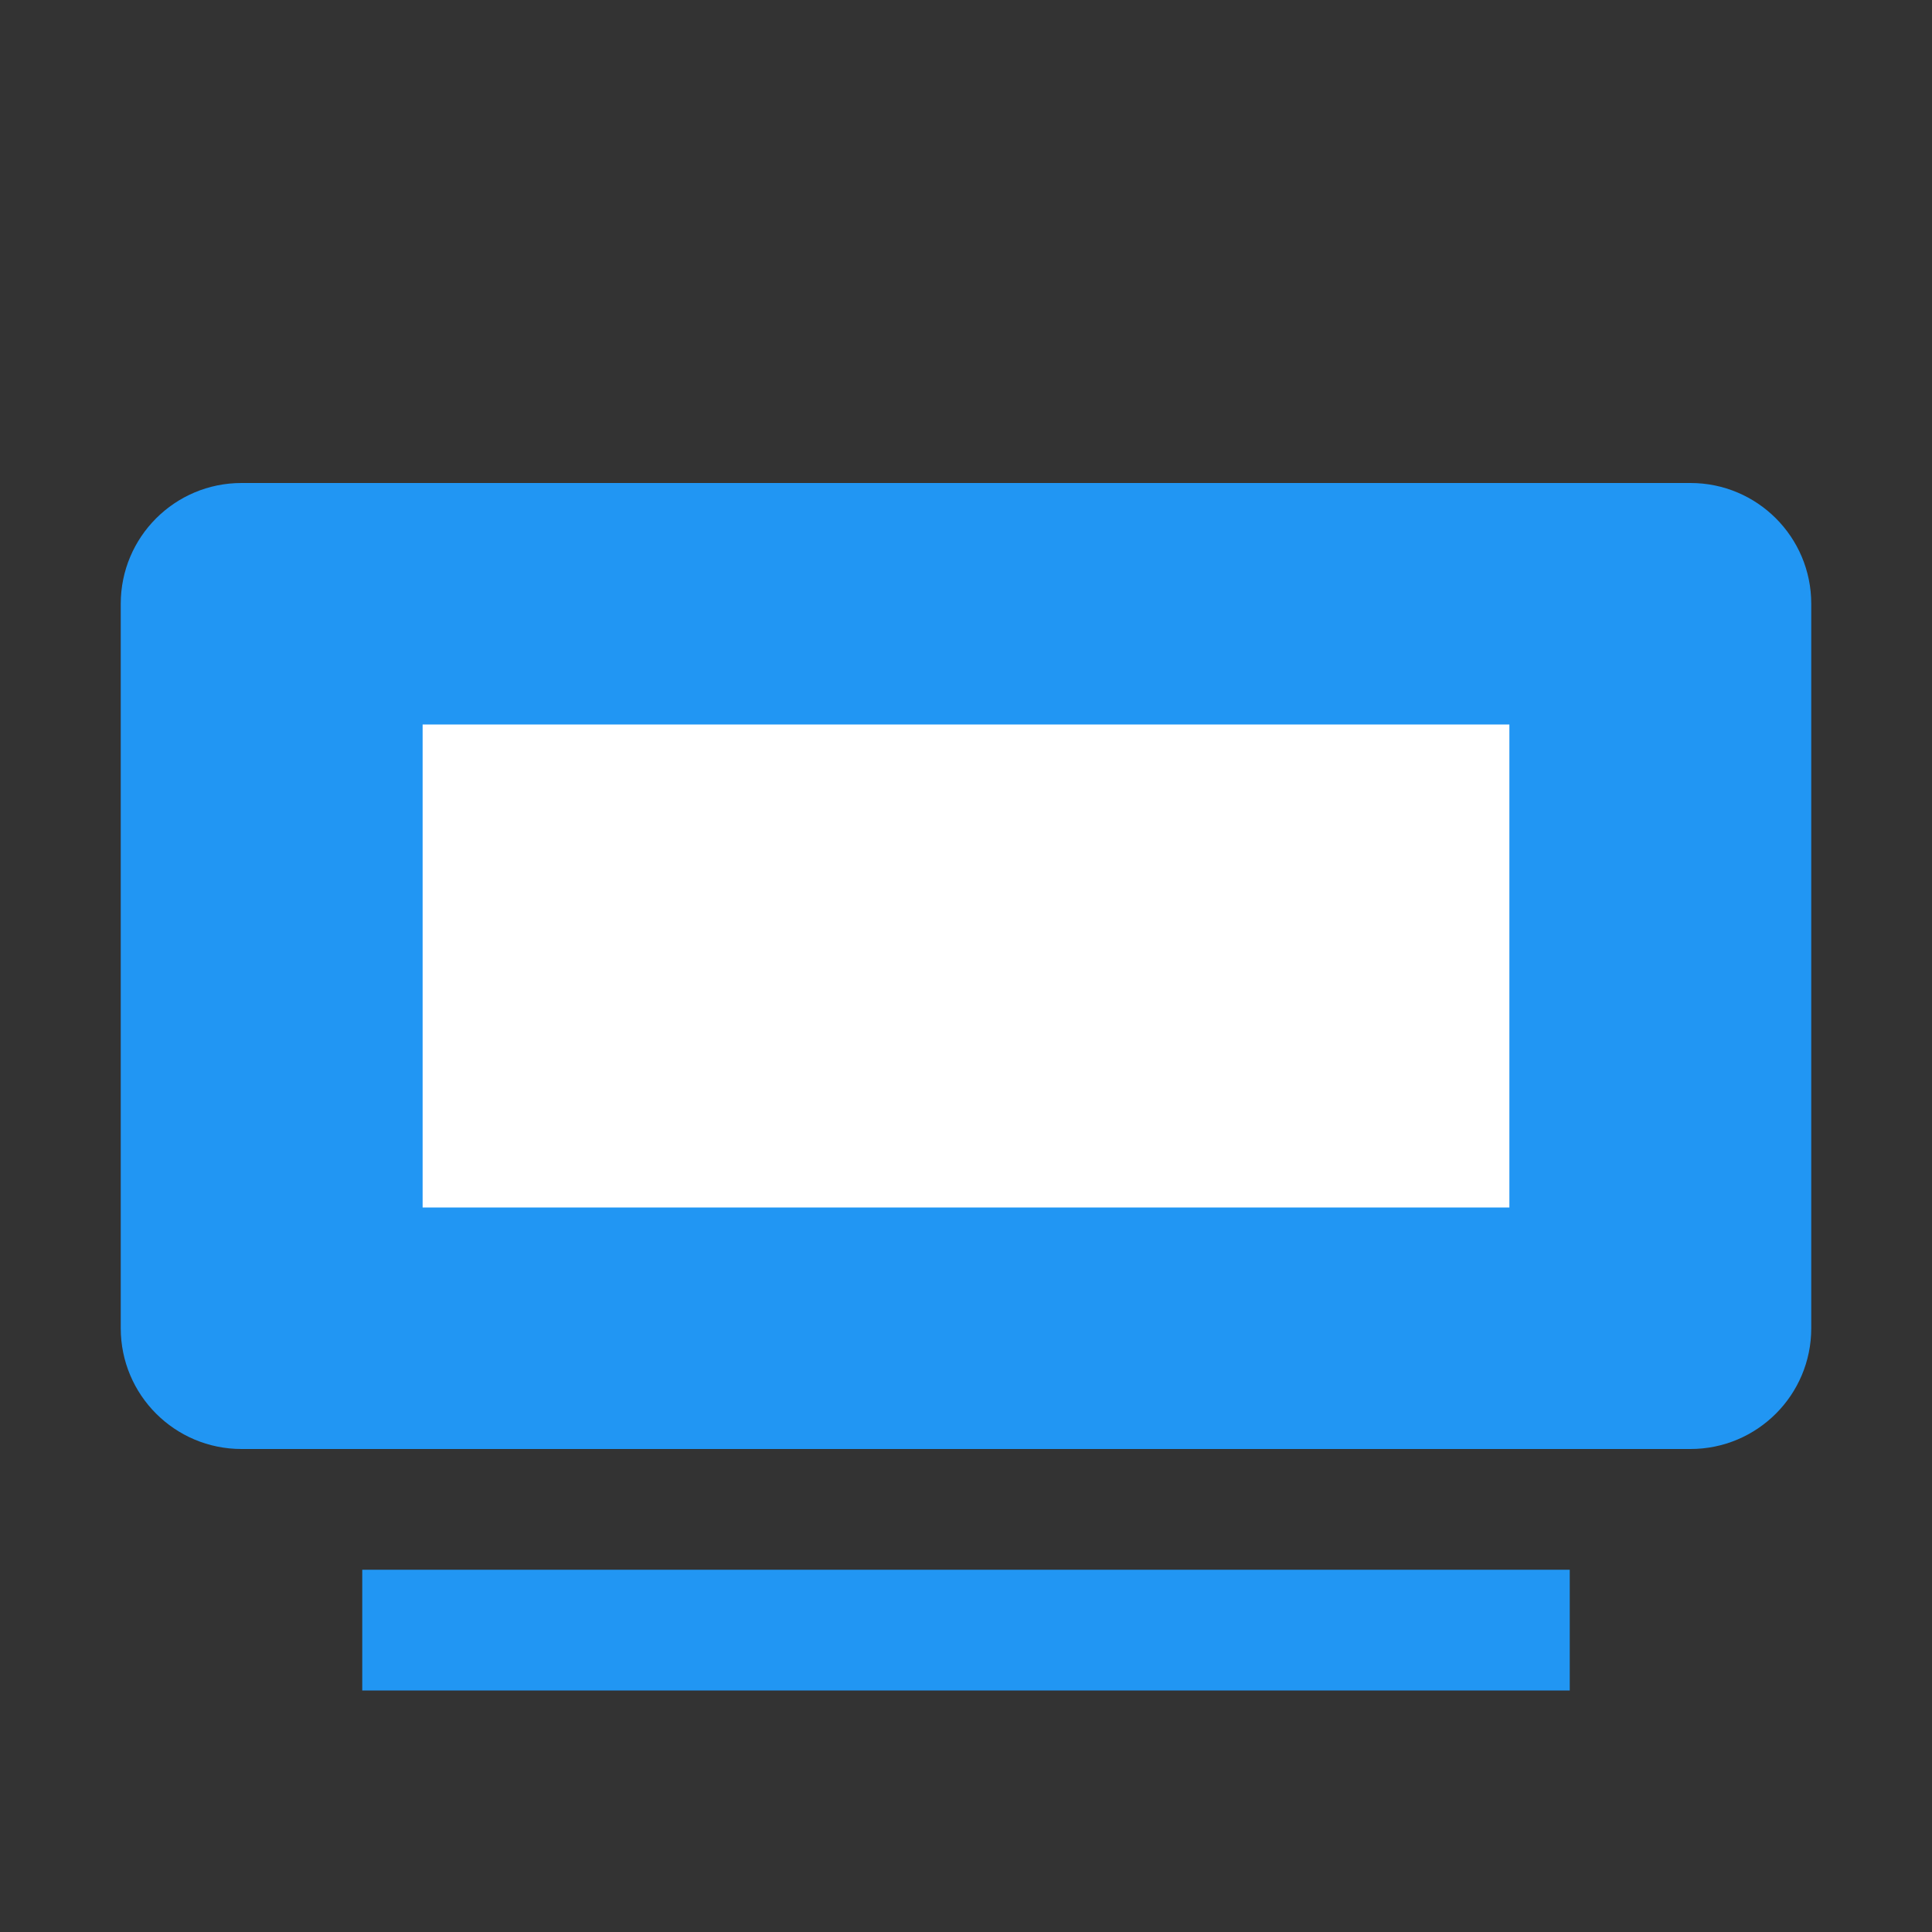 <?xml version="1.0" encoding="UTF-8"?>
<svg width="32" height="32" viewBox="0 0 32 32" fill="none" xmlns="http://www.w3.org/2000/svg">
    <rect x="0" y="0" width="32" height="32" fill="#333333" stroke="none"/>
    <path d="M28 8H4C2.895 8 2 8.895 2 10V22C2 23.105 2.895 24 4 24H28C29.105 24 30 23.105 30 22V10C30 8.895 29.105 8 28 8Z" fill="#2196F3"/>
    <path d="M7 12H25V20H7V12Z" fill="#FFFFFF"/>
    <path d="M6 26H26V28H6V26Z" fill="#2196F3"/>
</svg>
